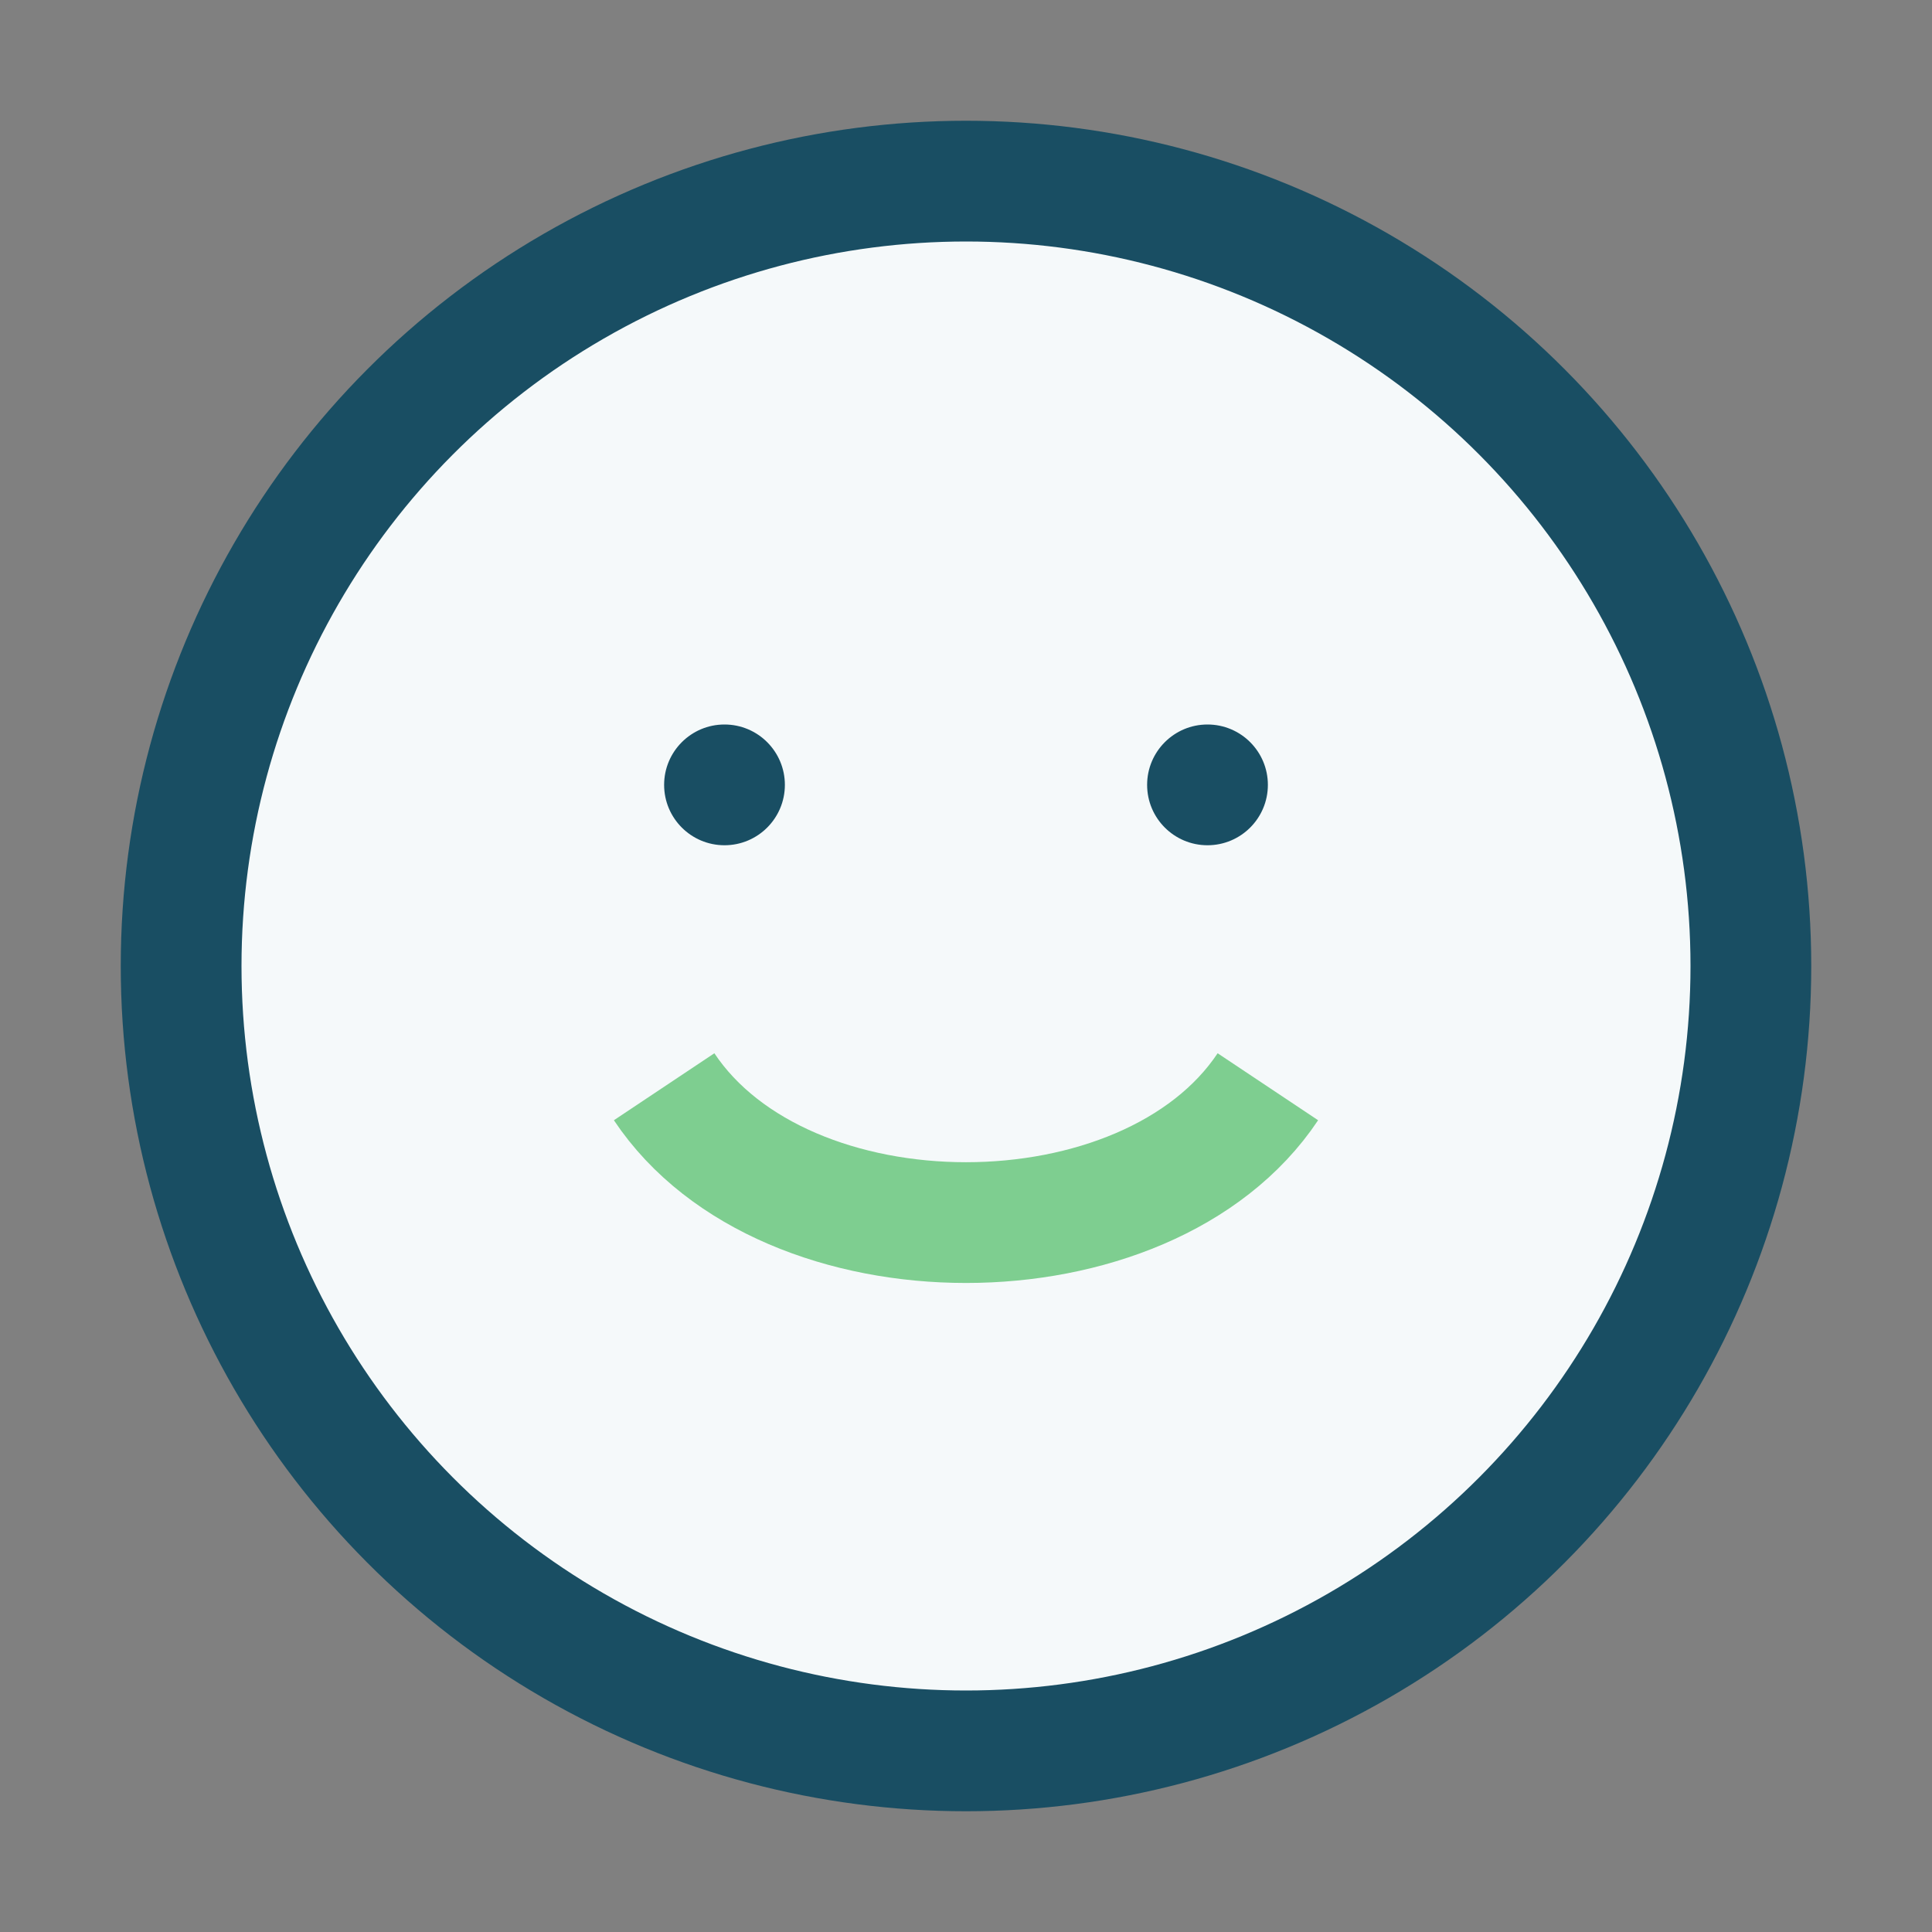 <?xml version="1.0" encoding="UTF-8"?>
<svg xmlns="http://www.w3.org/2000/svg" width="32" height="32" viewBox="0 0 32 32"><rect x="0" y="0" width="32" height="32" fill="#808080" stroke="none"/><circle cx="16" cy="16" r="13" fill="#F5F9FA" stroke="#194E63" stroke-width="2"/><path d="M11 18c2 3 8 3 10 0" stroke="#7ECE90" stroke-width="2" fill="none"/><circle cx="12" cy="13" r="1" fill="#194E63"/><circle cx="20" cy="13" r="1" fill="#194E63"/></svg>